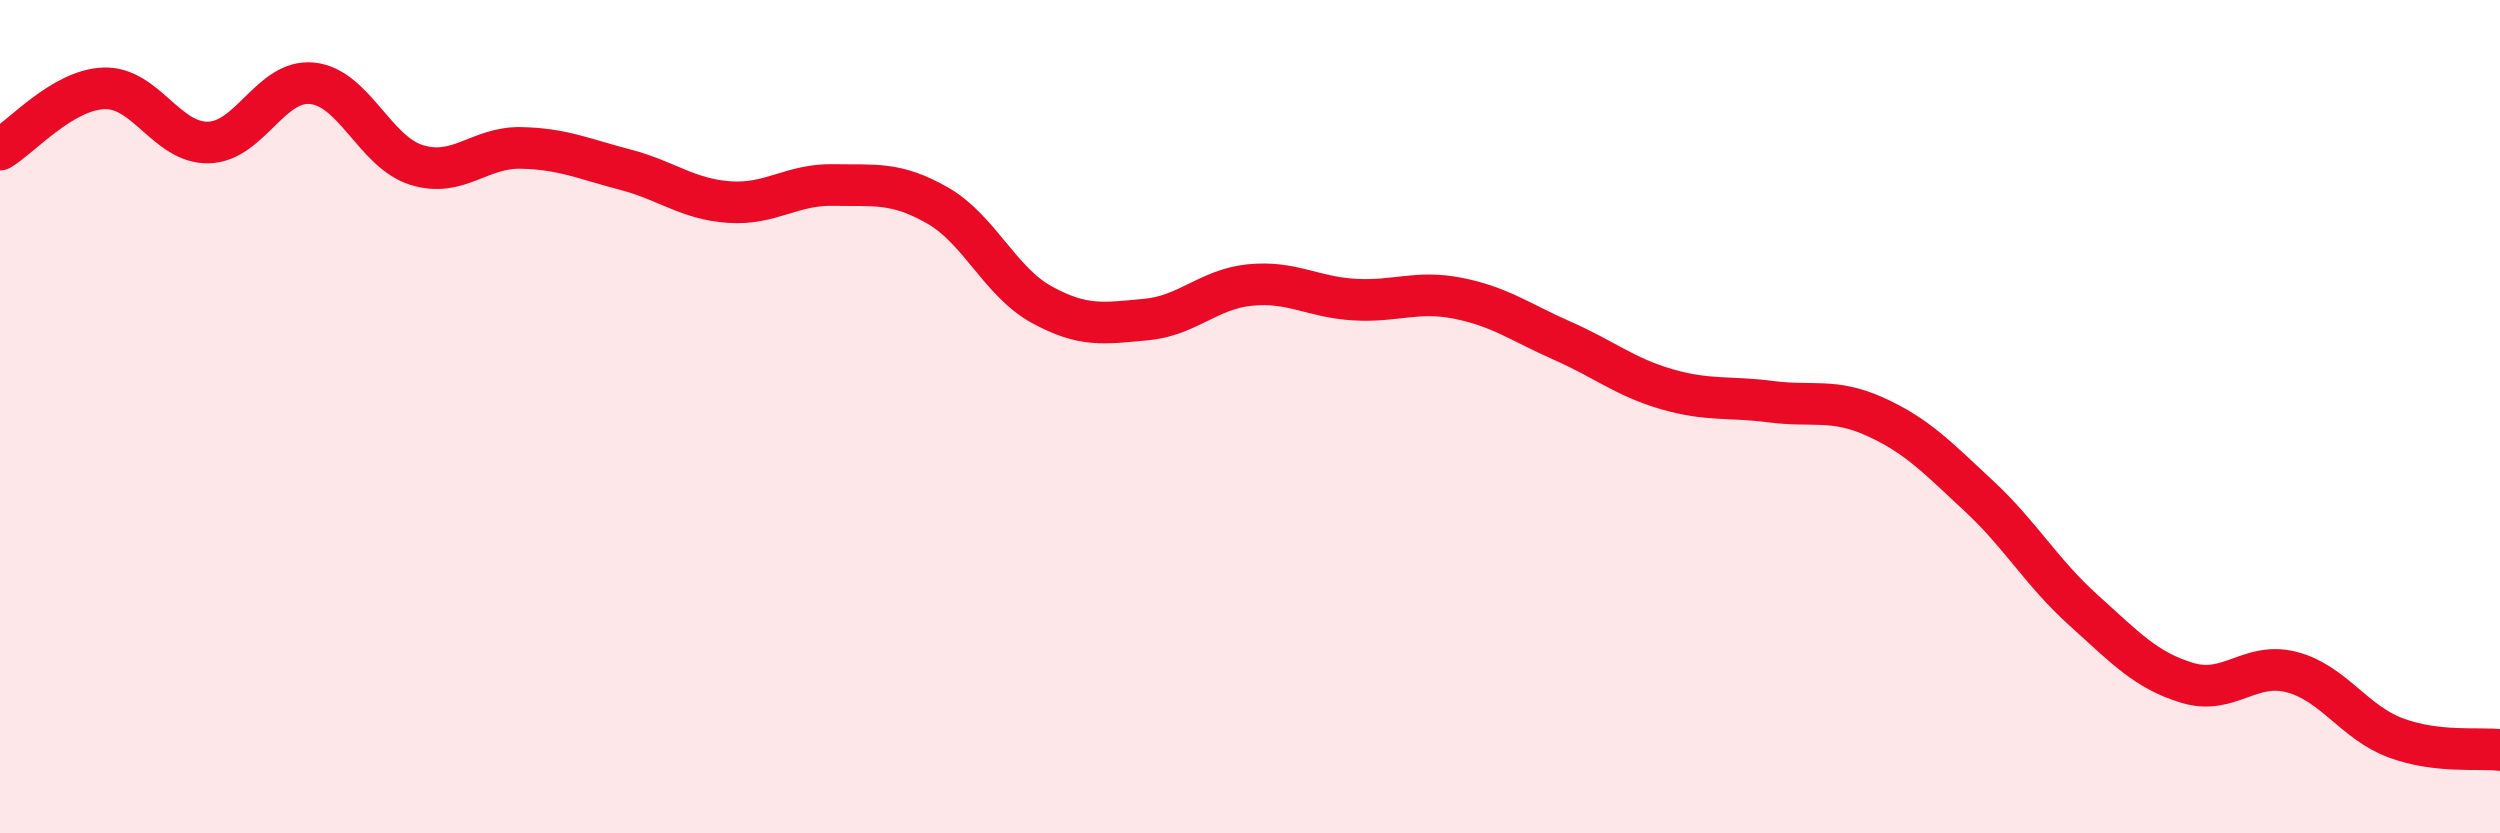 
    <svg width="60" height="20" viewBox="0 0 60 20" xmlns="http://www.w3.org/2000/svg">
      <path
        d="M 0,3.59 C 0.5,3.3 1.5,2.15 2.5,2.12 C 3.5,2.09 4,3.44 5,3.42 C 6,3.4 6.5,1.89 7.5,2 C 8.5,2.11 9,3.65 10,3.96 C 11,4.27 11.5,3.53 12.5,3.55 C 13.5,3.57 14,3.81 15,4.07 C 16,4.33 16.5,4.78 17.5,4.85 C 18.5,4.92 19,4.42 20,4.44 C 21,4.46 21.5,4.36 22.5,4.93 C 23.5,5.5 24,6.76 25,7.31 C 26,7.86 26.5,7.76 27.5,7.67 C 28.5,7.58 29,6.94 30,6.84 C 31,6.74 31.5,7.13 32.5,7.19 C 33.5,7.25 34,6.96 35,7.16 C 36,7.36 36.5,7.74 37.5,8.18 C 38.5,8.62 39,9.05 40,9.34 C 41,9.63 41.5,9.51 42.5,9.64 C 43.5,9.77 44,9.55 45,10 C 46,10.45 46.5,10.98 47.5,11.91 C 48.5,12.84 49,13.74 50,14.64 C 51,15.54 51.5,16.09 52.5,16.39 C 53.5,16.69 54,15.87 55,16.13 C 56,16.39 56.5,17.34 57.5,17.71 C 58.5,18.08 59.5,17.94 60,18L60 20L0 20Z"
        fill="#EB0A25"
        opacity="0.1"
        stroke-linecap="round"
        stroke-linejoin="round"
      />
      <path
        d="M 0,3.59 C 0.5,3.3 1.5,2.15 2.5,2.12 C 3.5,2.09 4,3.44 5,3.42 C 6,3.4 6.5,1.89 7.5,2 C 8.5,2.11 9,3.65 10,3.96 C 11,4.27 11.5,3.53 12.5,3.55 C 13.5,3.57 14,3.81 15,4.07 C 16,4.33 16.5,4.78 17.5,4.85 C 18.5,4.92 19,4.42 20,4.44 C 21,4.46 21.5,4.36 22.5,4.93 C 23.5,5.5 24,6.76 25,7.31 C 26,7.86 26.5,7.76 27.5,7.67 C 28.5,7.58 29,6.94 30,6.84 C 31,6.74 31.5,7.13 32.5,7.19 C 33.5,7.25 34,6.96 35,7.16 C 36,7.36 36.5,7.74 37.5,8.18 C 38.5,8.62 39,9.05 40,9.34 C 41,9.63 41.5,9.51 42.5,9.64 C 43.5,9.77 44,9.55 45,10 C 46,10.45 46.5,10.98 47.5,11.91 C 48.5,12.84 49,13.74 50,14.64 C 51,15.54 51.5,16.09 52.5,16.39 C 53.5,16.69 54,15.87 55,16.13 C 56,16.39 56.5,17.34 57.5,17.71 C 58.5,18.08 59.5,17.94 60,18"
        stroke="#EB0A25"
        stroke-width="1"
        fill="none"
        stroke-linecap="round"
        stroke-linejoin="round"
      />
    </svg>
  